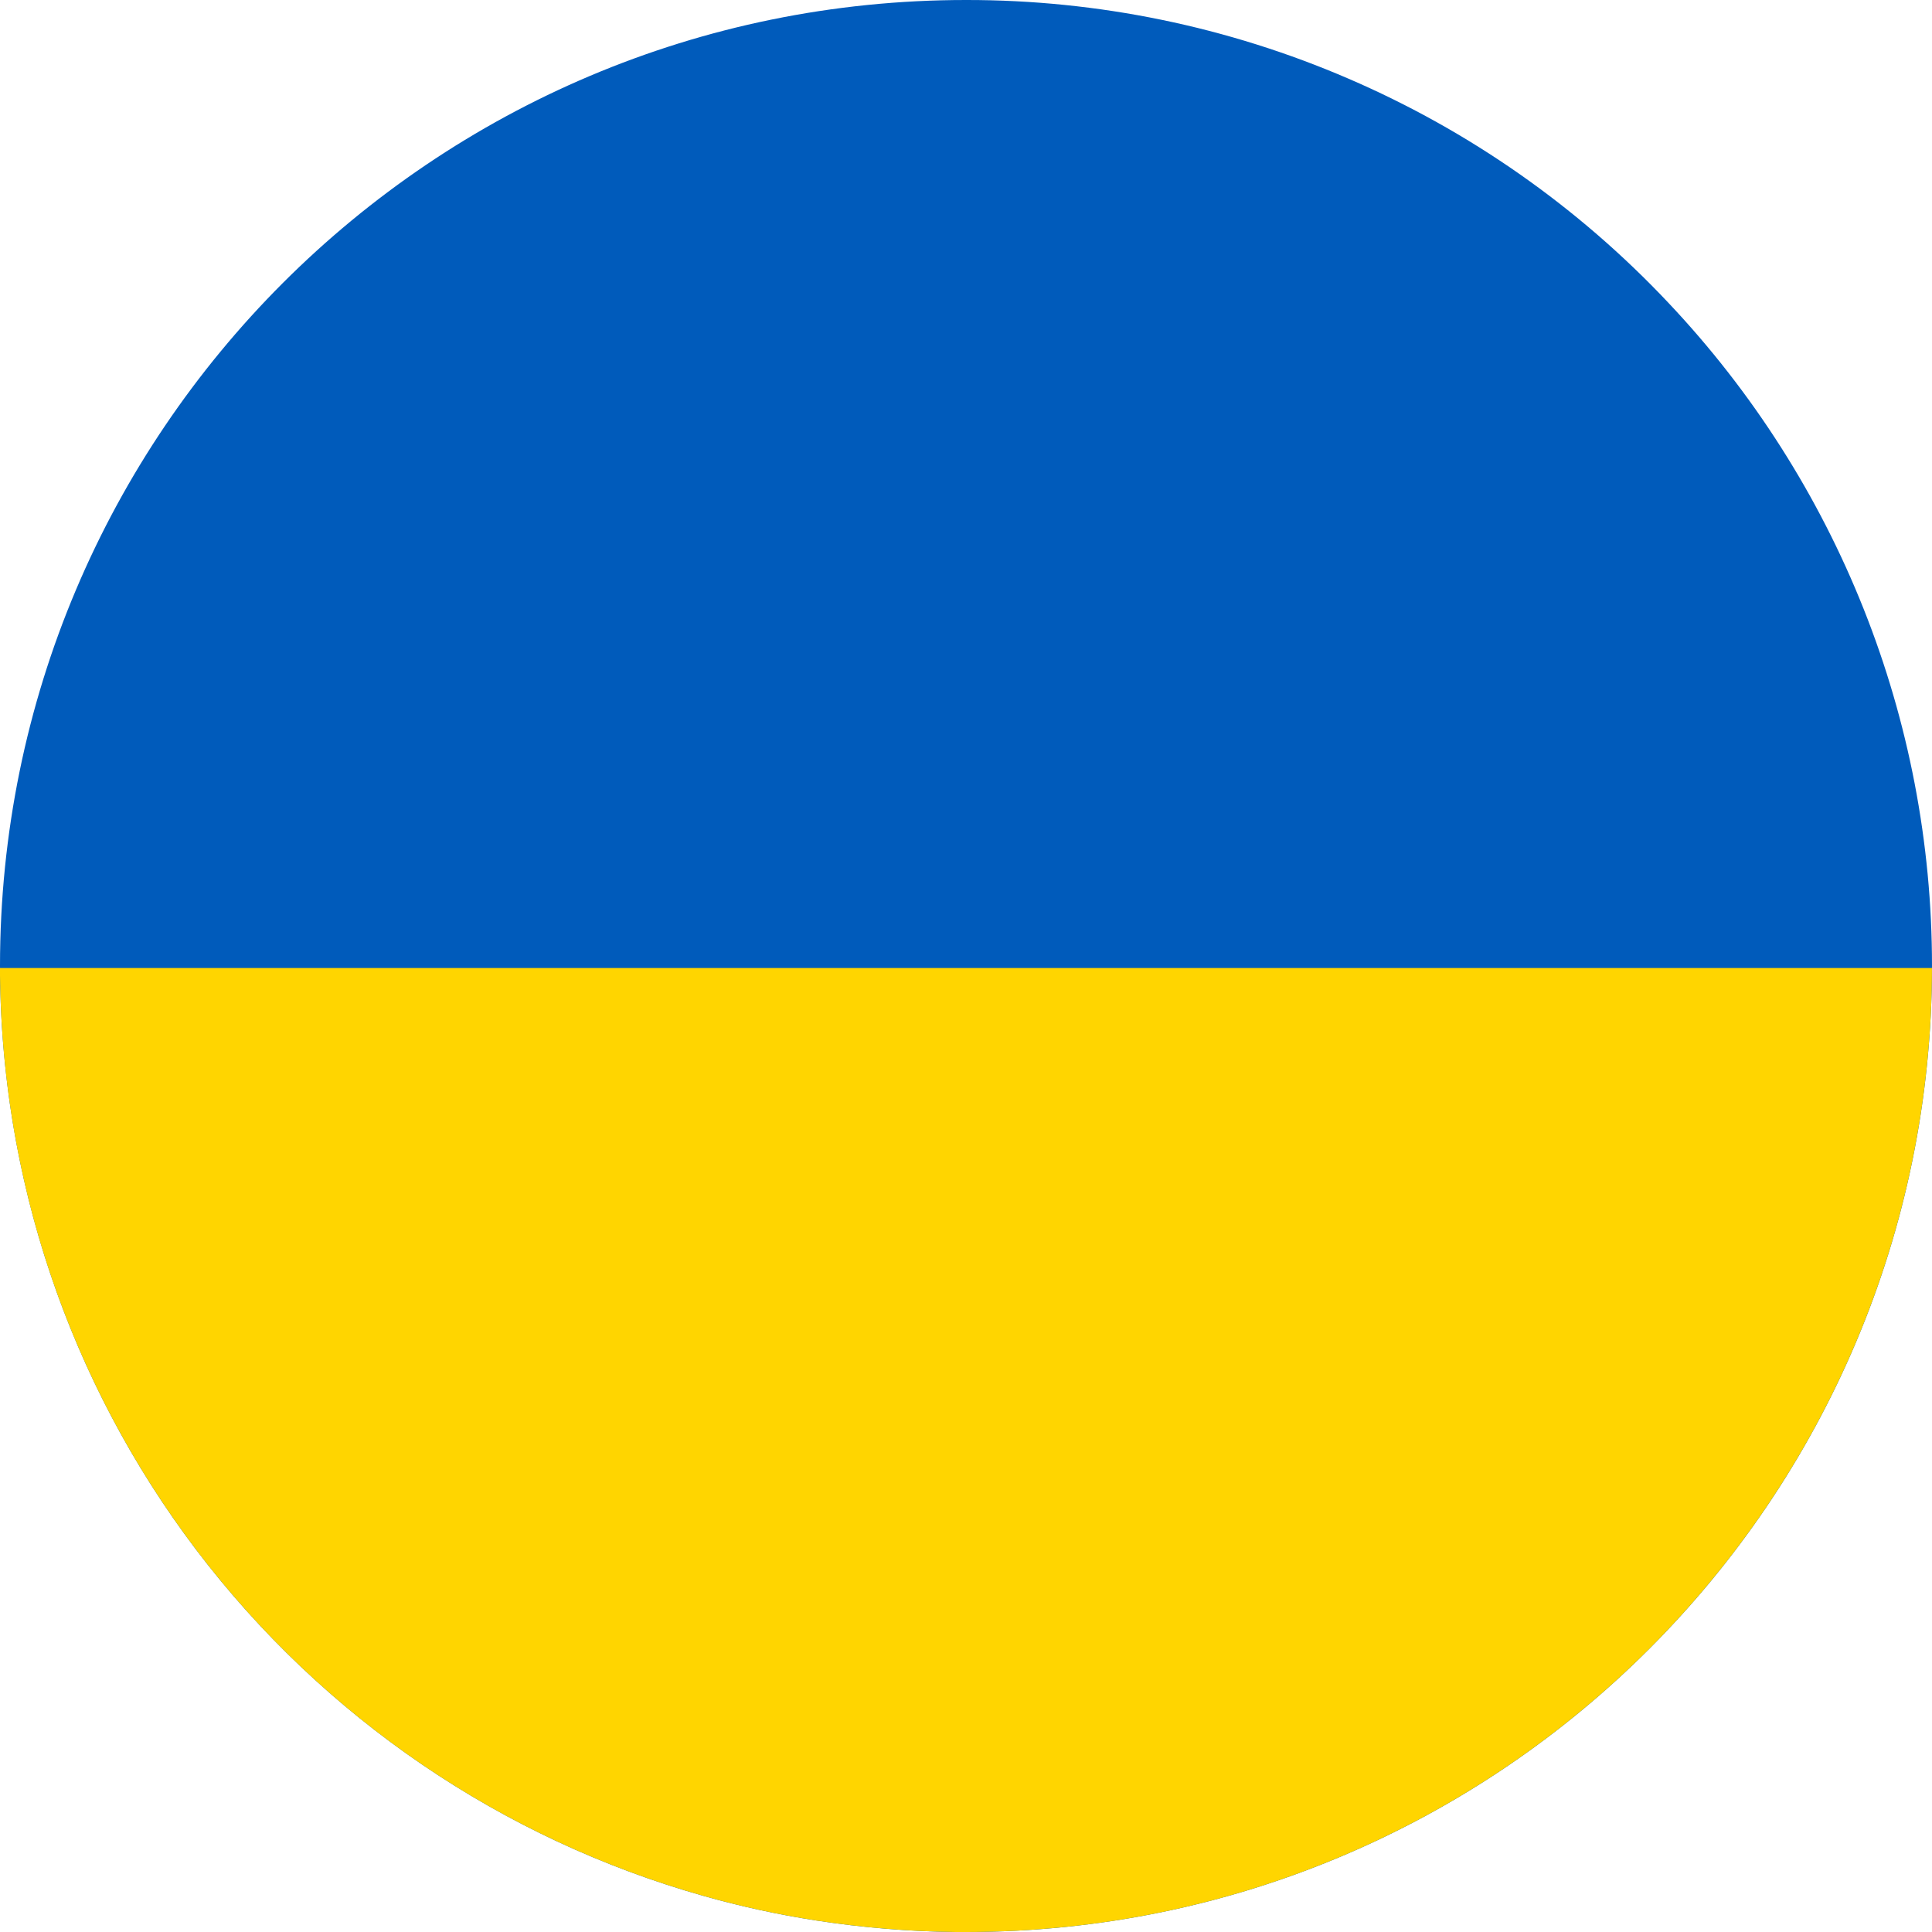 <svg width="24" height="24" viewBox="0 0 24 24" fill="none" xmlns="http://www.w3.org/2000/svg">
<g id="002-ukraine" clip-path="url(#clip0_901_1497)">
<g id="Layer 2">
<g id="Ukraine">
<path id="Vector" d="M24 12C24 18.625 18.631 23.997 12.005 24H11.876C11.294 23.994 10.714 23.946 10.139 23.857C9.668 23.784 9.202 23.683 8.744 23.553C6.227 22.843 4.011 21.33 2.432 19.245C0.854 17.159 -0 14.615 1.74395e-08 12C1.74395e-08 5.373 5.371 4.78734e-06 12 4.78734e-06H12.005C13.638 -0.001 15.254 0.331 16.753 0.978C18.252 1.624 19.603 2.57 20.723 3.759C22.828 5.986 24.001 8.935 24 12Z" fill="#005BBB"/>
<path id="Vector_2" d="M24 12.025C23.986 18.637 18.625 23.994 12.011 24H11.876C11.294 23.994 10.714 23.946 10.139 23.857C9.668 23.784 9.202 23.683 8.744 23.553C6.247 22.849 4.045 21.354 2.469 19.294C0.893 17.233 0.026 14.717 0 12.123C0 12.09 0 12.057 0 12.025H24Z" fill="#FFD500"/>
</g>
</g>
</g>
<defs>
<clipPath id="clip0_901_1497">
<rect width="24" height="24" fill="white"/>
</clipPath>
</defs>
</svg>
